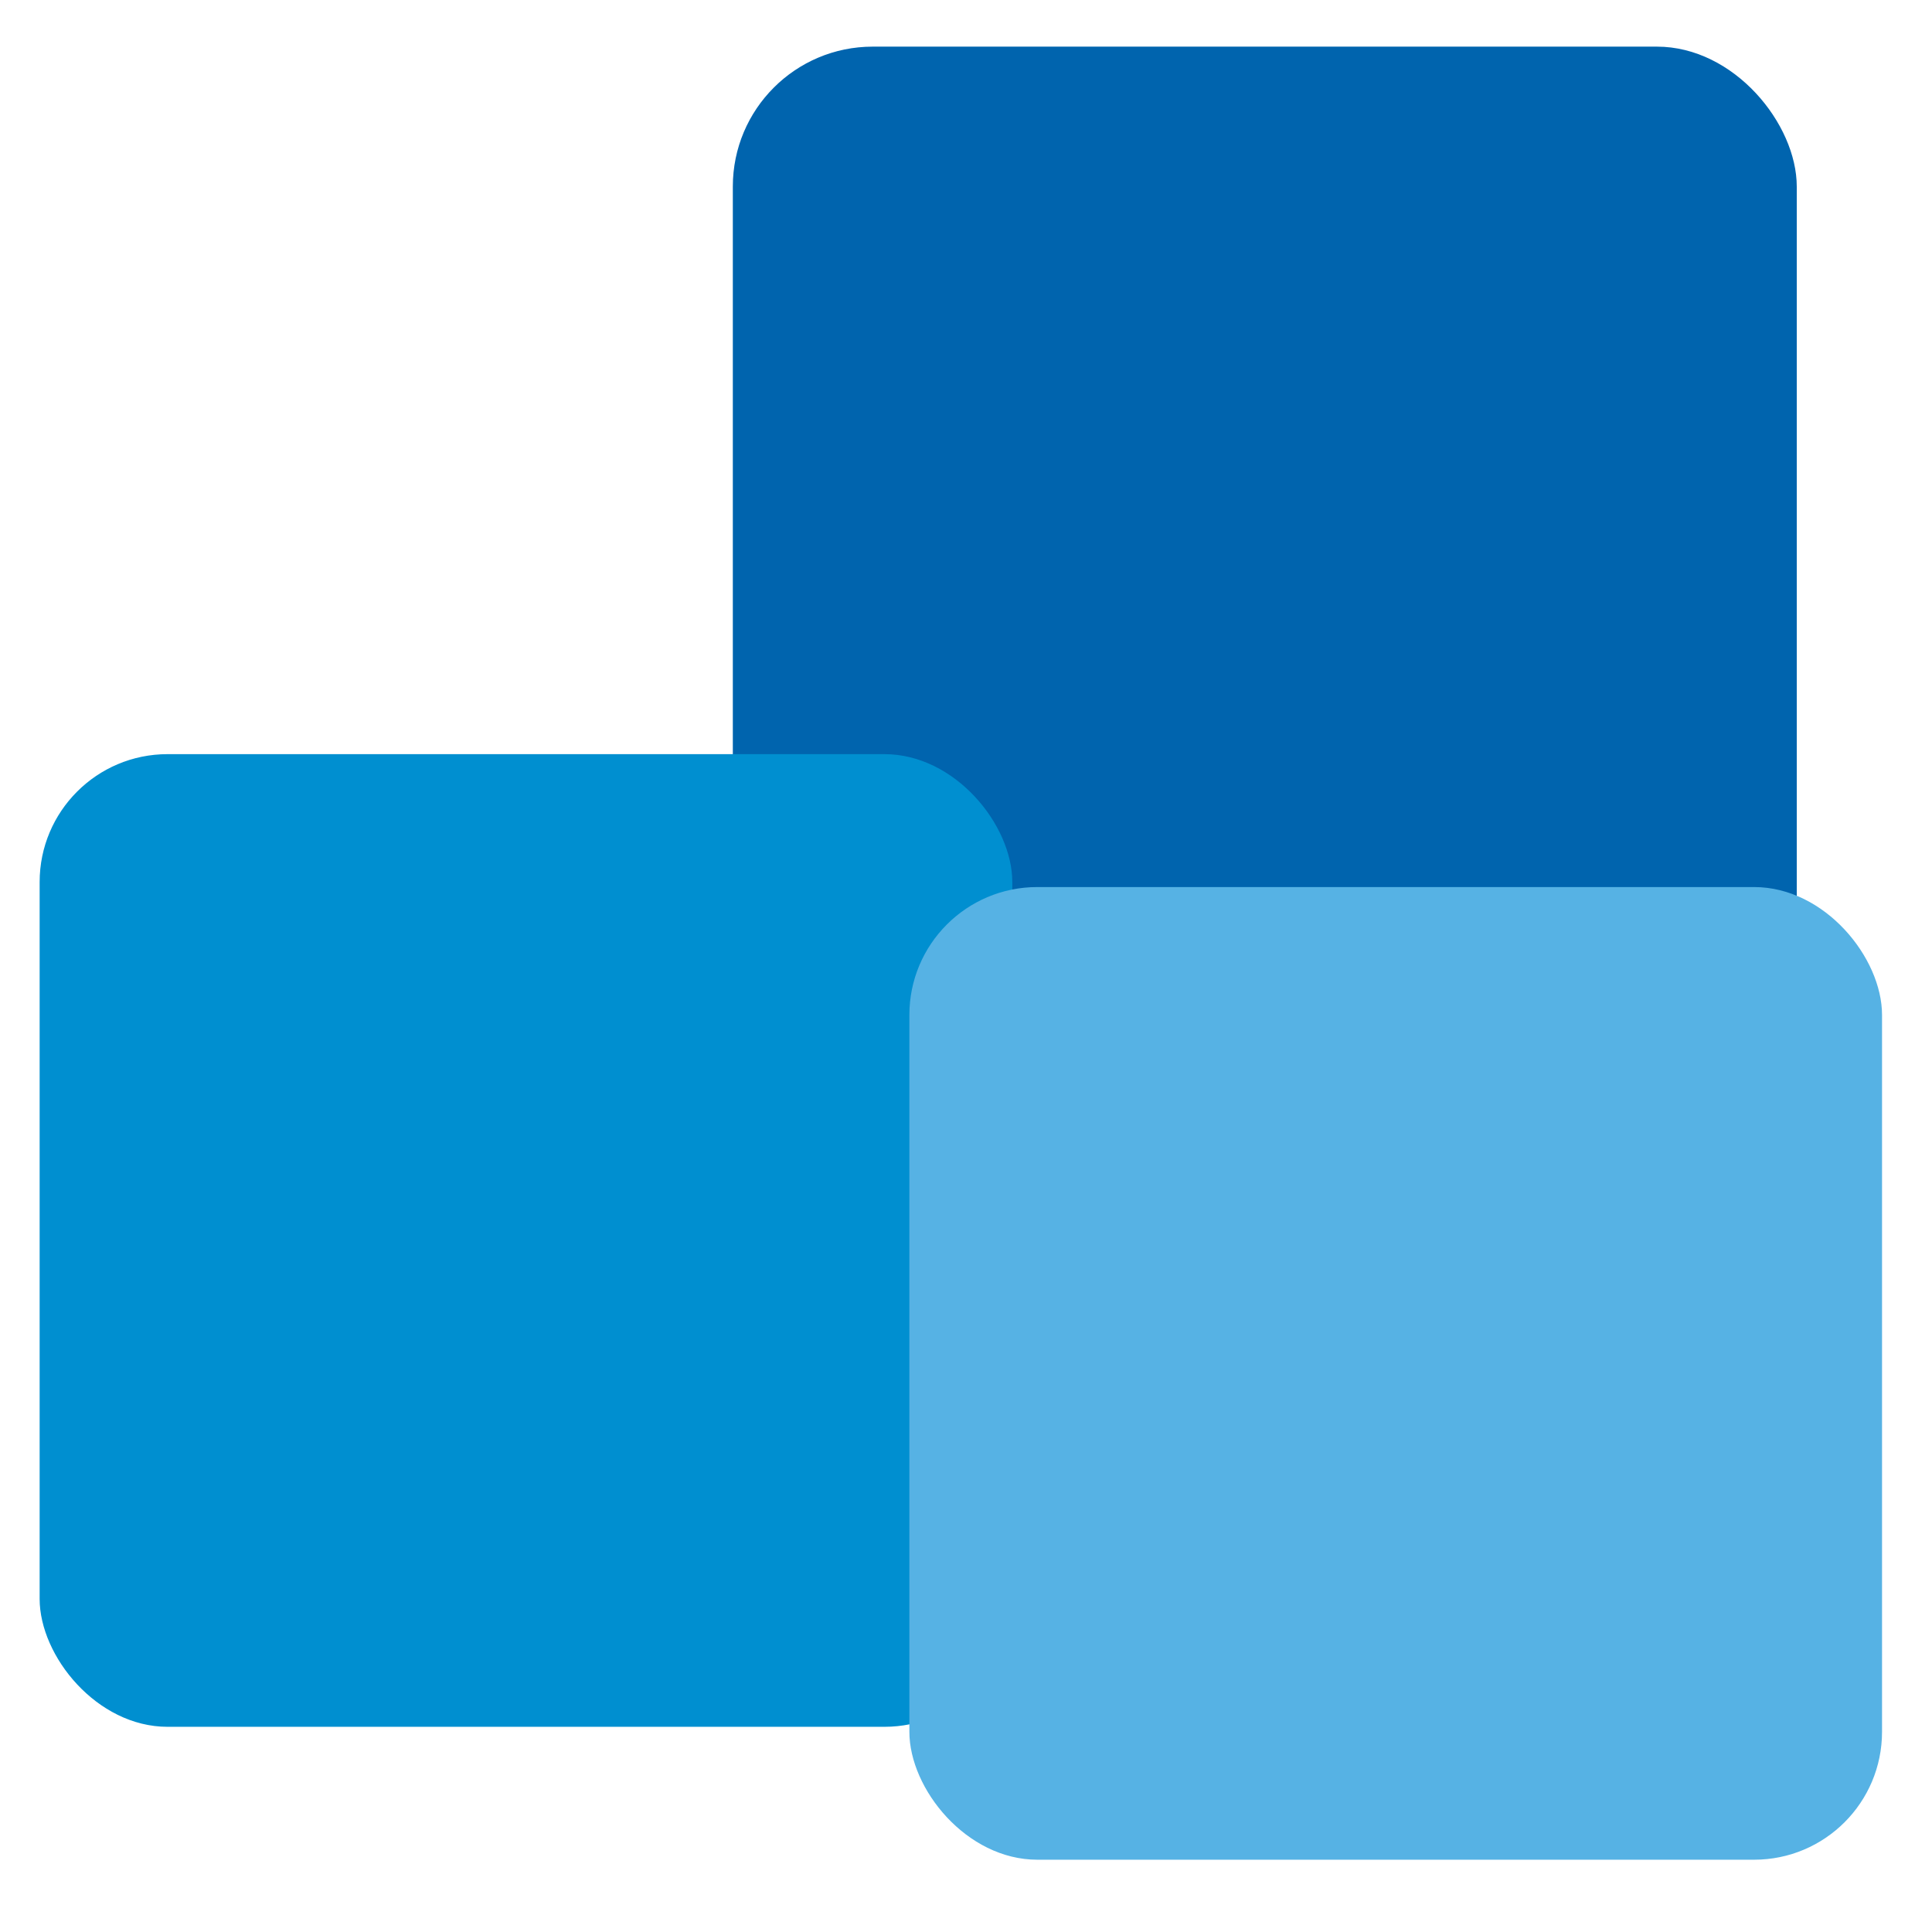 <svg data-name="Camada 1" xmlns="http://www.w3.org/2000/svg" viewBox="0 0 58 58"><rect x="22" y="1.4" width="31.94" height="31.94" rx="4.2" ry="4.2" style="fill:#0064ae"/><rect x="1.19" y="22.64" width="29.2" height="29.2" rx="3.84" ry="3.84" style="fill:#008fd0"/><rect x="27.3" y="26.63" width="29.2" height="29.2" rx="3.84" ry="3.84" style="fill:#56b2e4"/></svg>